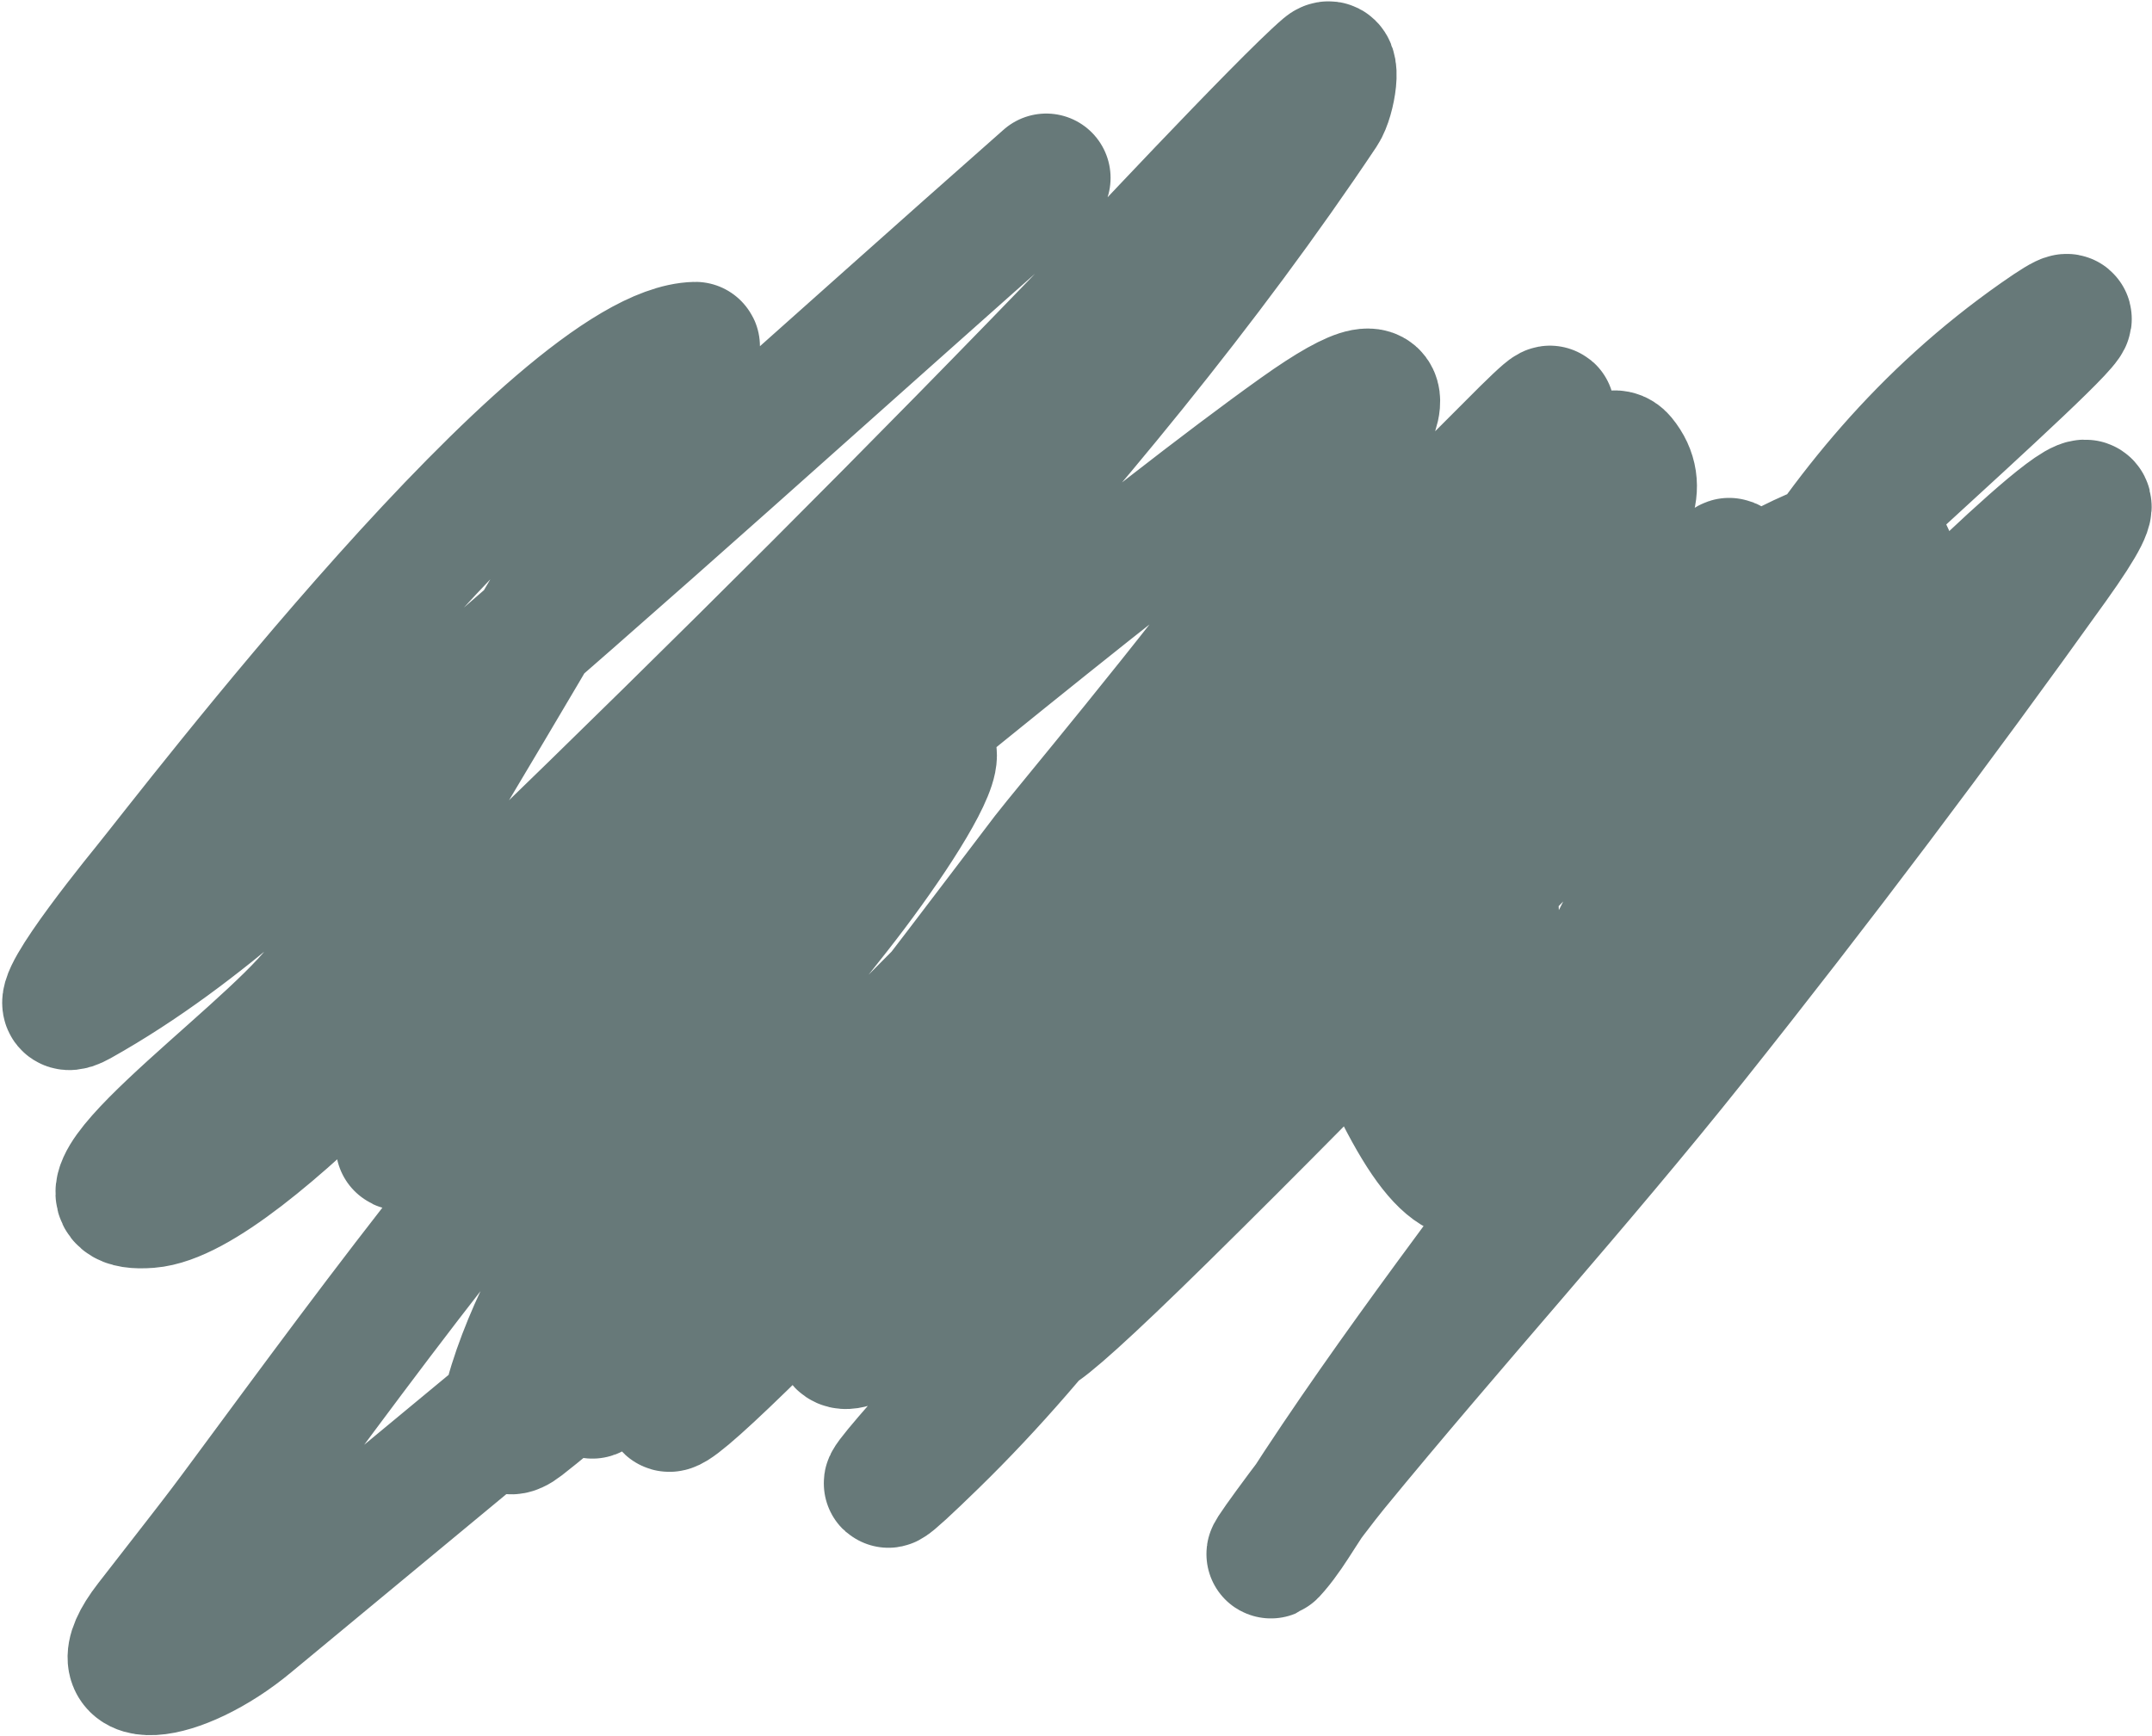 <?xml version="1.0" encoding="UTF-8"?> <svg xmlns="http://www.w3.org/2000/svg" width="719" height="580" viewBox="0 0 719 580" fill="none"> <path d="M349.552 59.443C278.677 121.942 209.143 185.382 136.927 246.94C101.422 277.204 69.209 310.906 26.482 334.829C11.733 343.087 39.301 308.116 49.022 296.157C63.376 278.498 186.67 116.772 232.345 115.692C235.758 115.611 117.156 316.005 106.122 330.141C87.363 354.175 13.873 405.01 49.773 402.21C82.025 399.695 161.444 305.717 173.742 293.814C240.479 229.216 306.013 163.893 369.837 97.528C370.468 96.873 429.17 34.013 442.716 22.53C446.958 18.934 444.859 32.844 441.965 37.178C364.648 152.946 254.514 264.412 149.699 365.883C65.602 447.297 334.762 214.36 433.7 143.817C521.42 81.271 359.659 272.342 349.552 285.611C310.25 337.205 272 388.969 226.334 437.366C217.755 446.458 190.161 472.571 200.038 464.318C221.12 446.703 259.413 410.307 273.668 396.937C284.101 387.151 503.767 183.811 509.584 188.347C510.527 189.083 105.526 523.965 83.583 542.247C59.931 561.951 31.835 565.328 49.773 542.247C80.5 502.708 68.896 517.932 98.609 477.795C147.76 411.4 197.451 346.305 260.895 287.369C341.775 212.235 308.452 267.749 279.678 304.36C247.25 345.623 213.394 386.321 185.763 429.749C176.812 443.817 160.253 487.142 174.493 476.037C224.158 437.305 262.032 385.03 304.472 341.86C368.876 276.348 439.687 214.977 504.324 149.676C568.529 84.812 388.19 286.478 337.53 358.266C322.591 379.436 293.517 412.021 283.435 435.608C257.944 495.245 393.774 343.939 449.478 298.501C464.822 285.985 672.367 105.74 625.288 215.886C581.685 317.898 496.025 409.881 434.451 505.919C431.895 509.906 429.358 513.928 426.187 517.638C418.846 526.224 438.594 499.381 445.721 490.685C485.095 442.645 527.327 396.173 565.933 347.719C607.585 295.442 647.7 242.108 686.145 188.347C727.981 129.845 639.663 218.699 639.563 218.815C595.485 270.169 568.717 337.345 511.838 381.703C498.898 391.794 500.066 257.892 493.806 242.838C462.239 166.934 28.515 683.314 328.515 366.469C392.175 299.233 453.763 229.443 523.859 166.082C529.185 161.267 537.482 147.843 541.891 153.191C557.638 172.294 517.114 194.341 502.822 214.128C441.298 299.306 390.435 405.422 311.985 481.896C239.673 552.388 444.174 333.662 511.838 260.416C532.686 237.848 591.761 168.504 574.949 193.034C535.272 250.927 477.817 297.745 426.187 348.891C394.858 379.926 284.302 508.954 388.62 406.312C449.903 346.014 508.551 284.198 568.187 222.917C604.719 185.377 725.802 80.651 680.886 112.177C604.383 165.872 575.354 243.963 538.885 316.079C503.209 386.629 495.397 432.298 457.742 344.203" stroke="#677979" stroke-width="43" stroke-linecap="round"></path> </svg> 